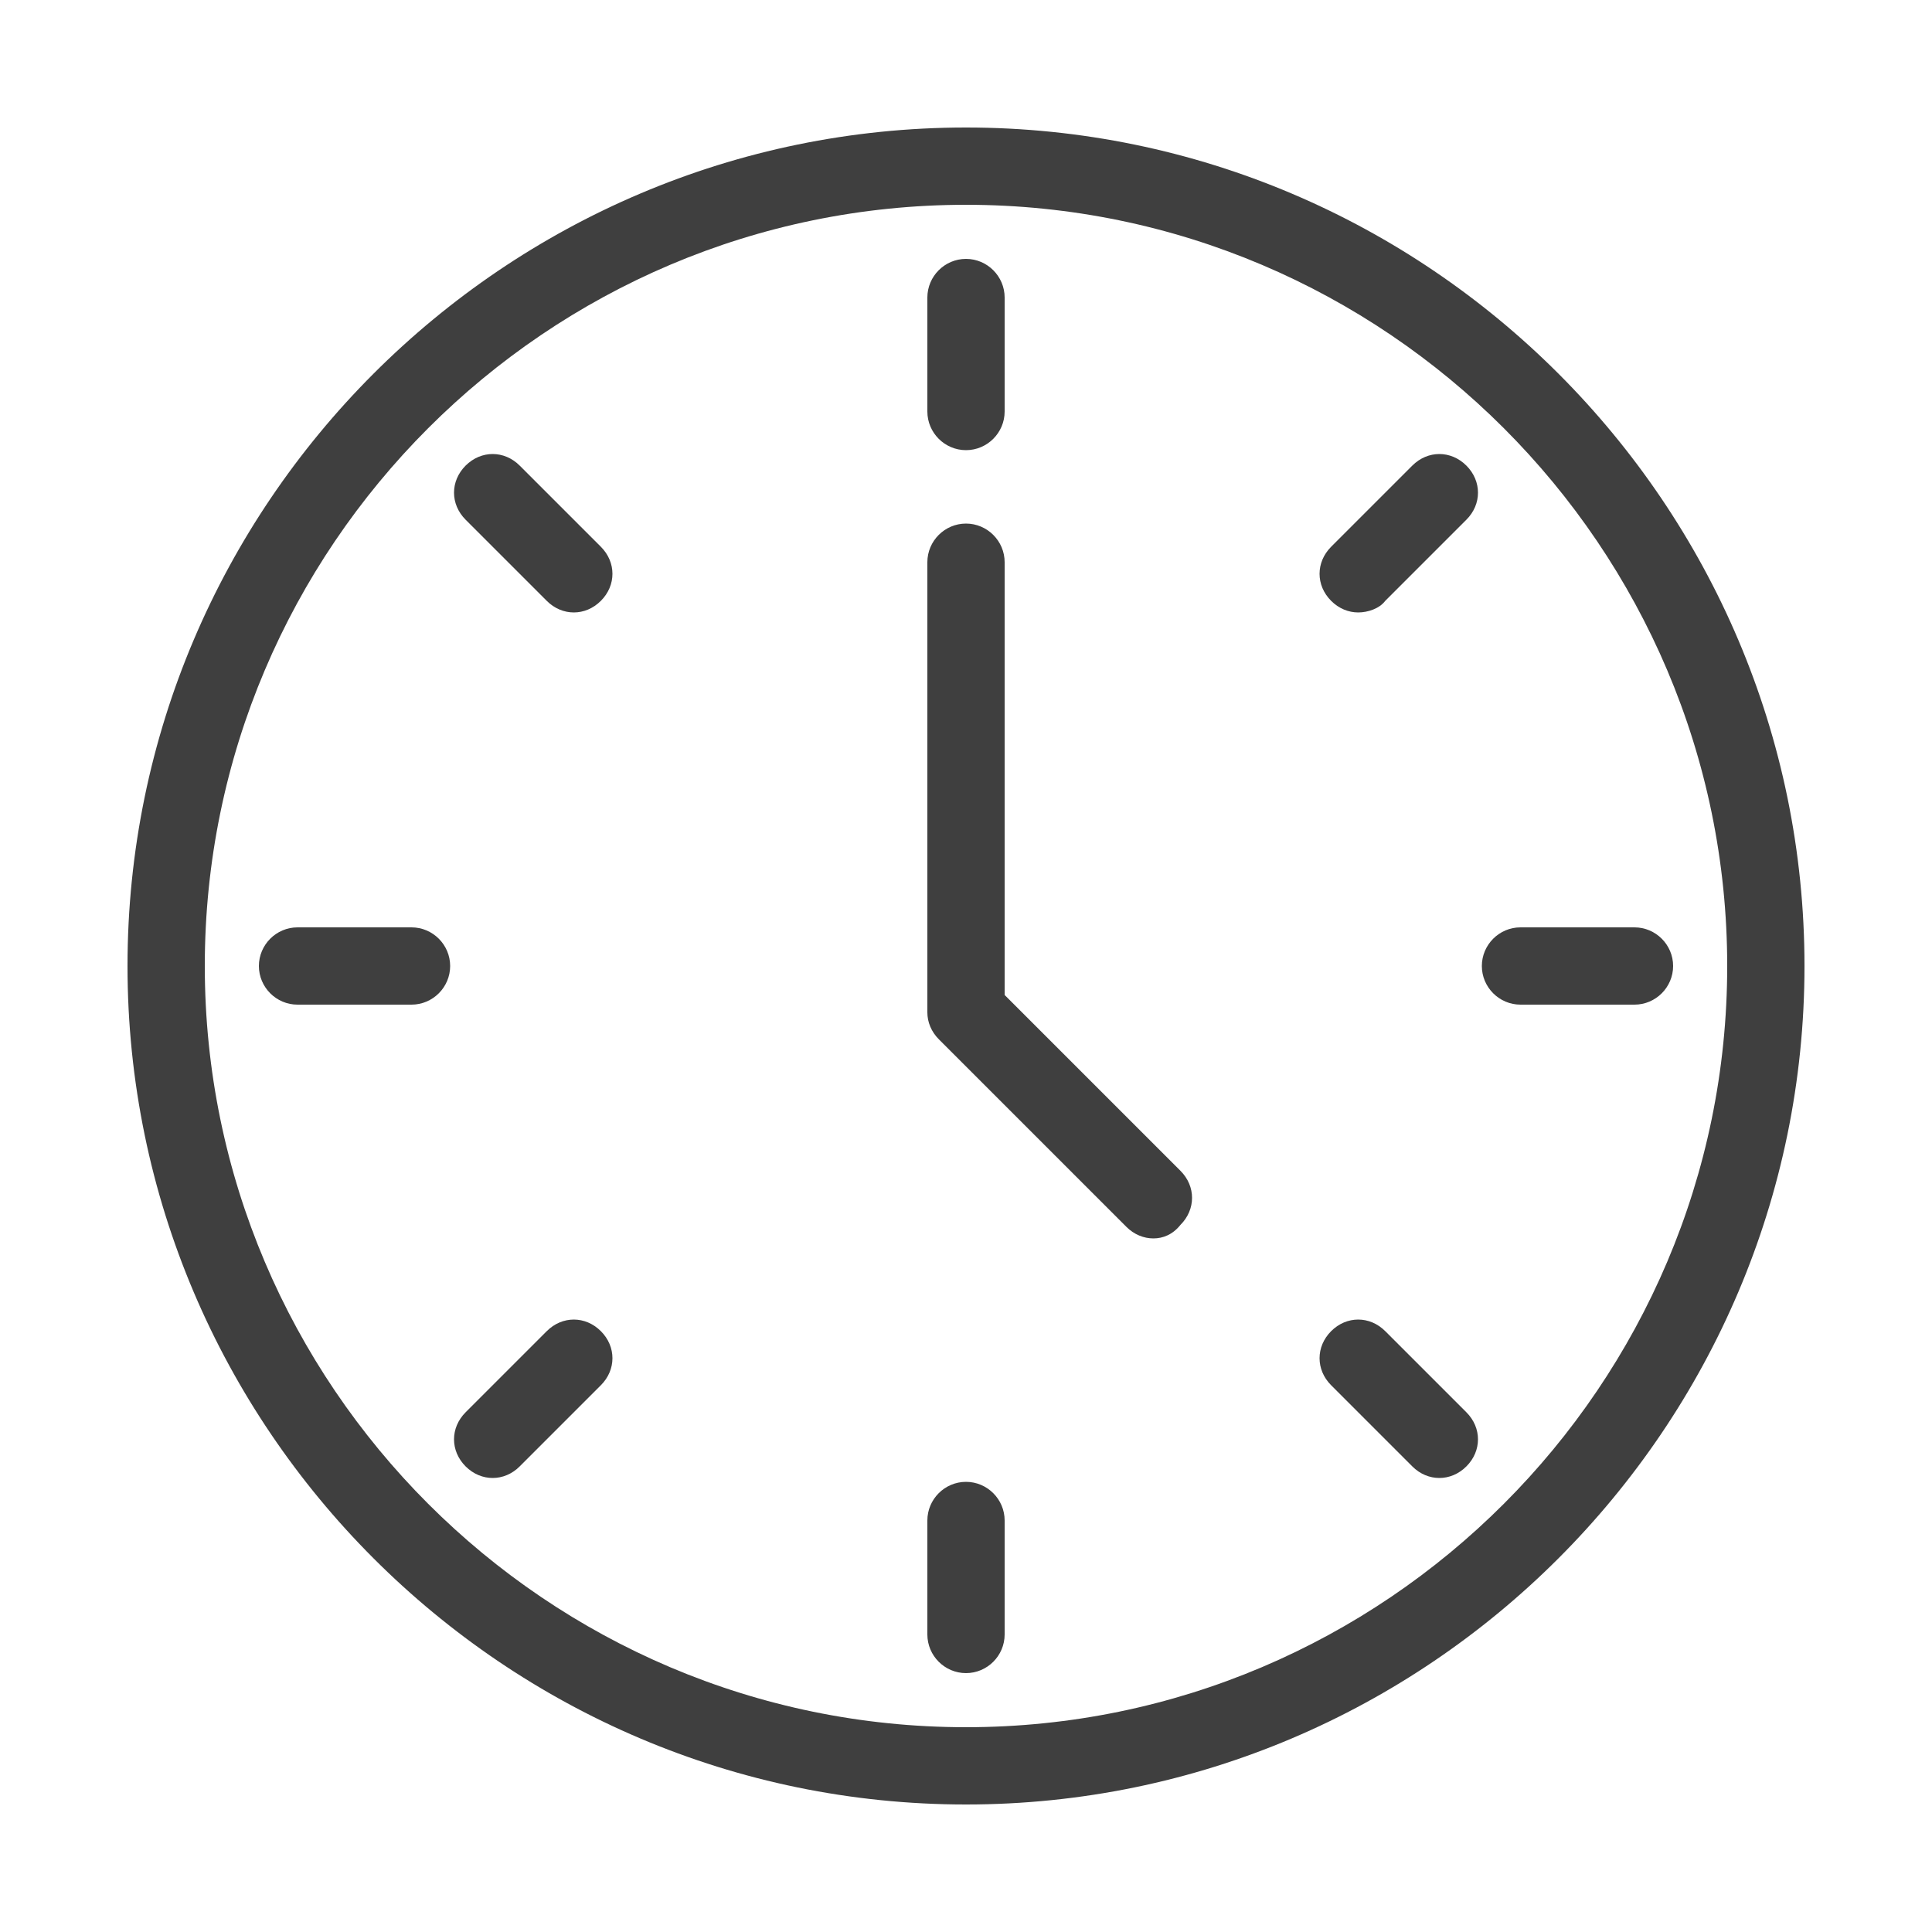 <?xml version="1.0" encoding="UTF-8"?> <svg xmlns="http://www.w3.org/2000/svg" xmlns:xlink="http://www.w3.org/1999/xlink" width="512" height="512" x="0" y="0" viewBox="0 0 100 100" style="enable-background:new 0 0 512 512" xml:space="preserve" class=""> <g> <path d="M50 93.4C26.1 93.4 6.6 73.9 6.6 50S26.1 6.6 50 6.6 93.4 26.1 93.4 50 73.9 93.4 50 93.4zm0-82.8c-21.7 0-39.4 17.7-39.4 39.4S28.3 89.4 50 89.4 89.4 71.7 89.4 50 71.7 10.6 50 10.6zm0 76c-1.1 0-2-.9-2-2v-5.9c0-1.1.9-2 2-2s2 .9 2 2v5.9c0 1.1-.9 2-2 2zm24.5-10.1c-.5 0-1-.2-1.4-.6l-4.2-4.2c-.8-.8-.8-2 0-2.8s2-.8 2.8 0l4.2 4.2c.8.8.8 2 0 2.8-.4.4-.9.6-1.4.6zm-49 0c-.5 0-1-.2-1.4-.6-.8-.8-.8-2 0-2.8l4.2-4.2c.8-.8 2-.8 2.8 0s.8 2 0 2.8l-4.2 4.2c-.4.4-.9.6-1.4.6zm34.2-12.4c-.5 0-1-.2-1.4-.6l-9.7-9.7c-.4-.4-.6-.9-.6-1.4V29.1c0-1.1.9-2 2-2s2 .9 2 2v22.4l9.1 9.1c.8.8.8 2 0 2.8-.4.5-.9.7-1.4.7zM84.6 52h-5.9c-1.1 0-2-.9-2-2s.9-2 2-2h5.9c1.1 0 2 .9 2 2s-.9 2-2 2zm-63.3 0h-5.9c-1.1 0-2-.9-2-2s.9-2 2-2h5.9c1.1 0 2 .9 2 2s-.9 2-2 2zm49-20.3c-.5 0-1-.2-1.4-.6-.8-.8-.8-2 0-2.8l4.2-4.2c.8-.8 2-.8 2.8 0s.8 2 0 2.8l-4.2 4.2c-.3.4-.9.6-1.4.6zm-40.6 0c-.5 0-1-.2-1.4-.6l-4.2-4.2c-.8-.8-.8-2 0-2.8s2-.8 2.8 0l4.2 4.2c.8.8.8 2 0 2.8-.4.4-.9.6-1.4.6zM50 23.3c-1.1 0-2-.9-2-2v-5.9c0-1.1.9-2 2-2s2 .9 2 2v5.9c0 1.1-.9 2-2 2z" fill="#3f3f3f" opacity="1" data-original="#000000" class=""></path> </g> </svg> 